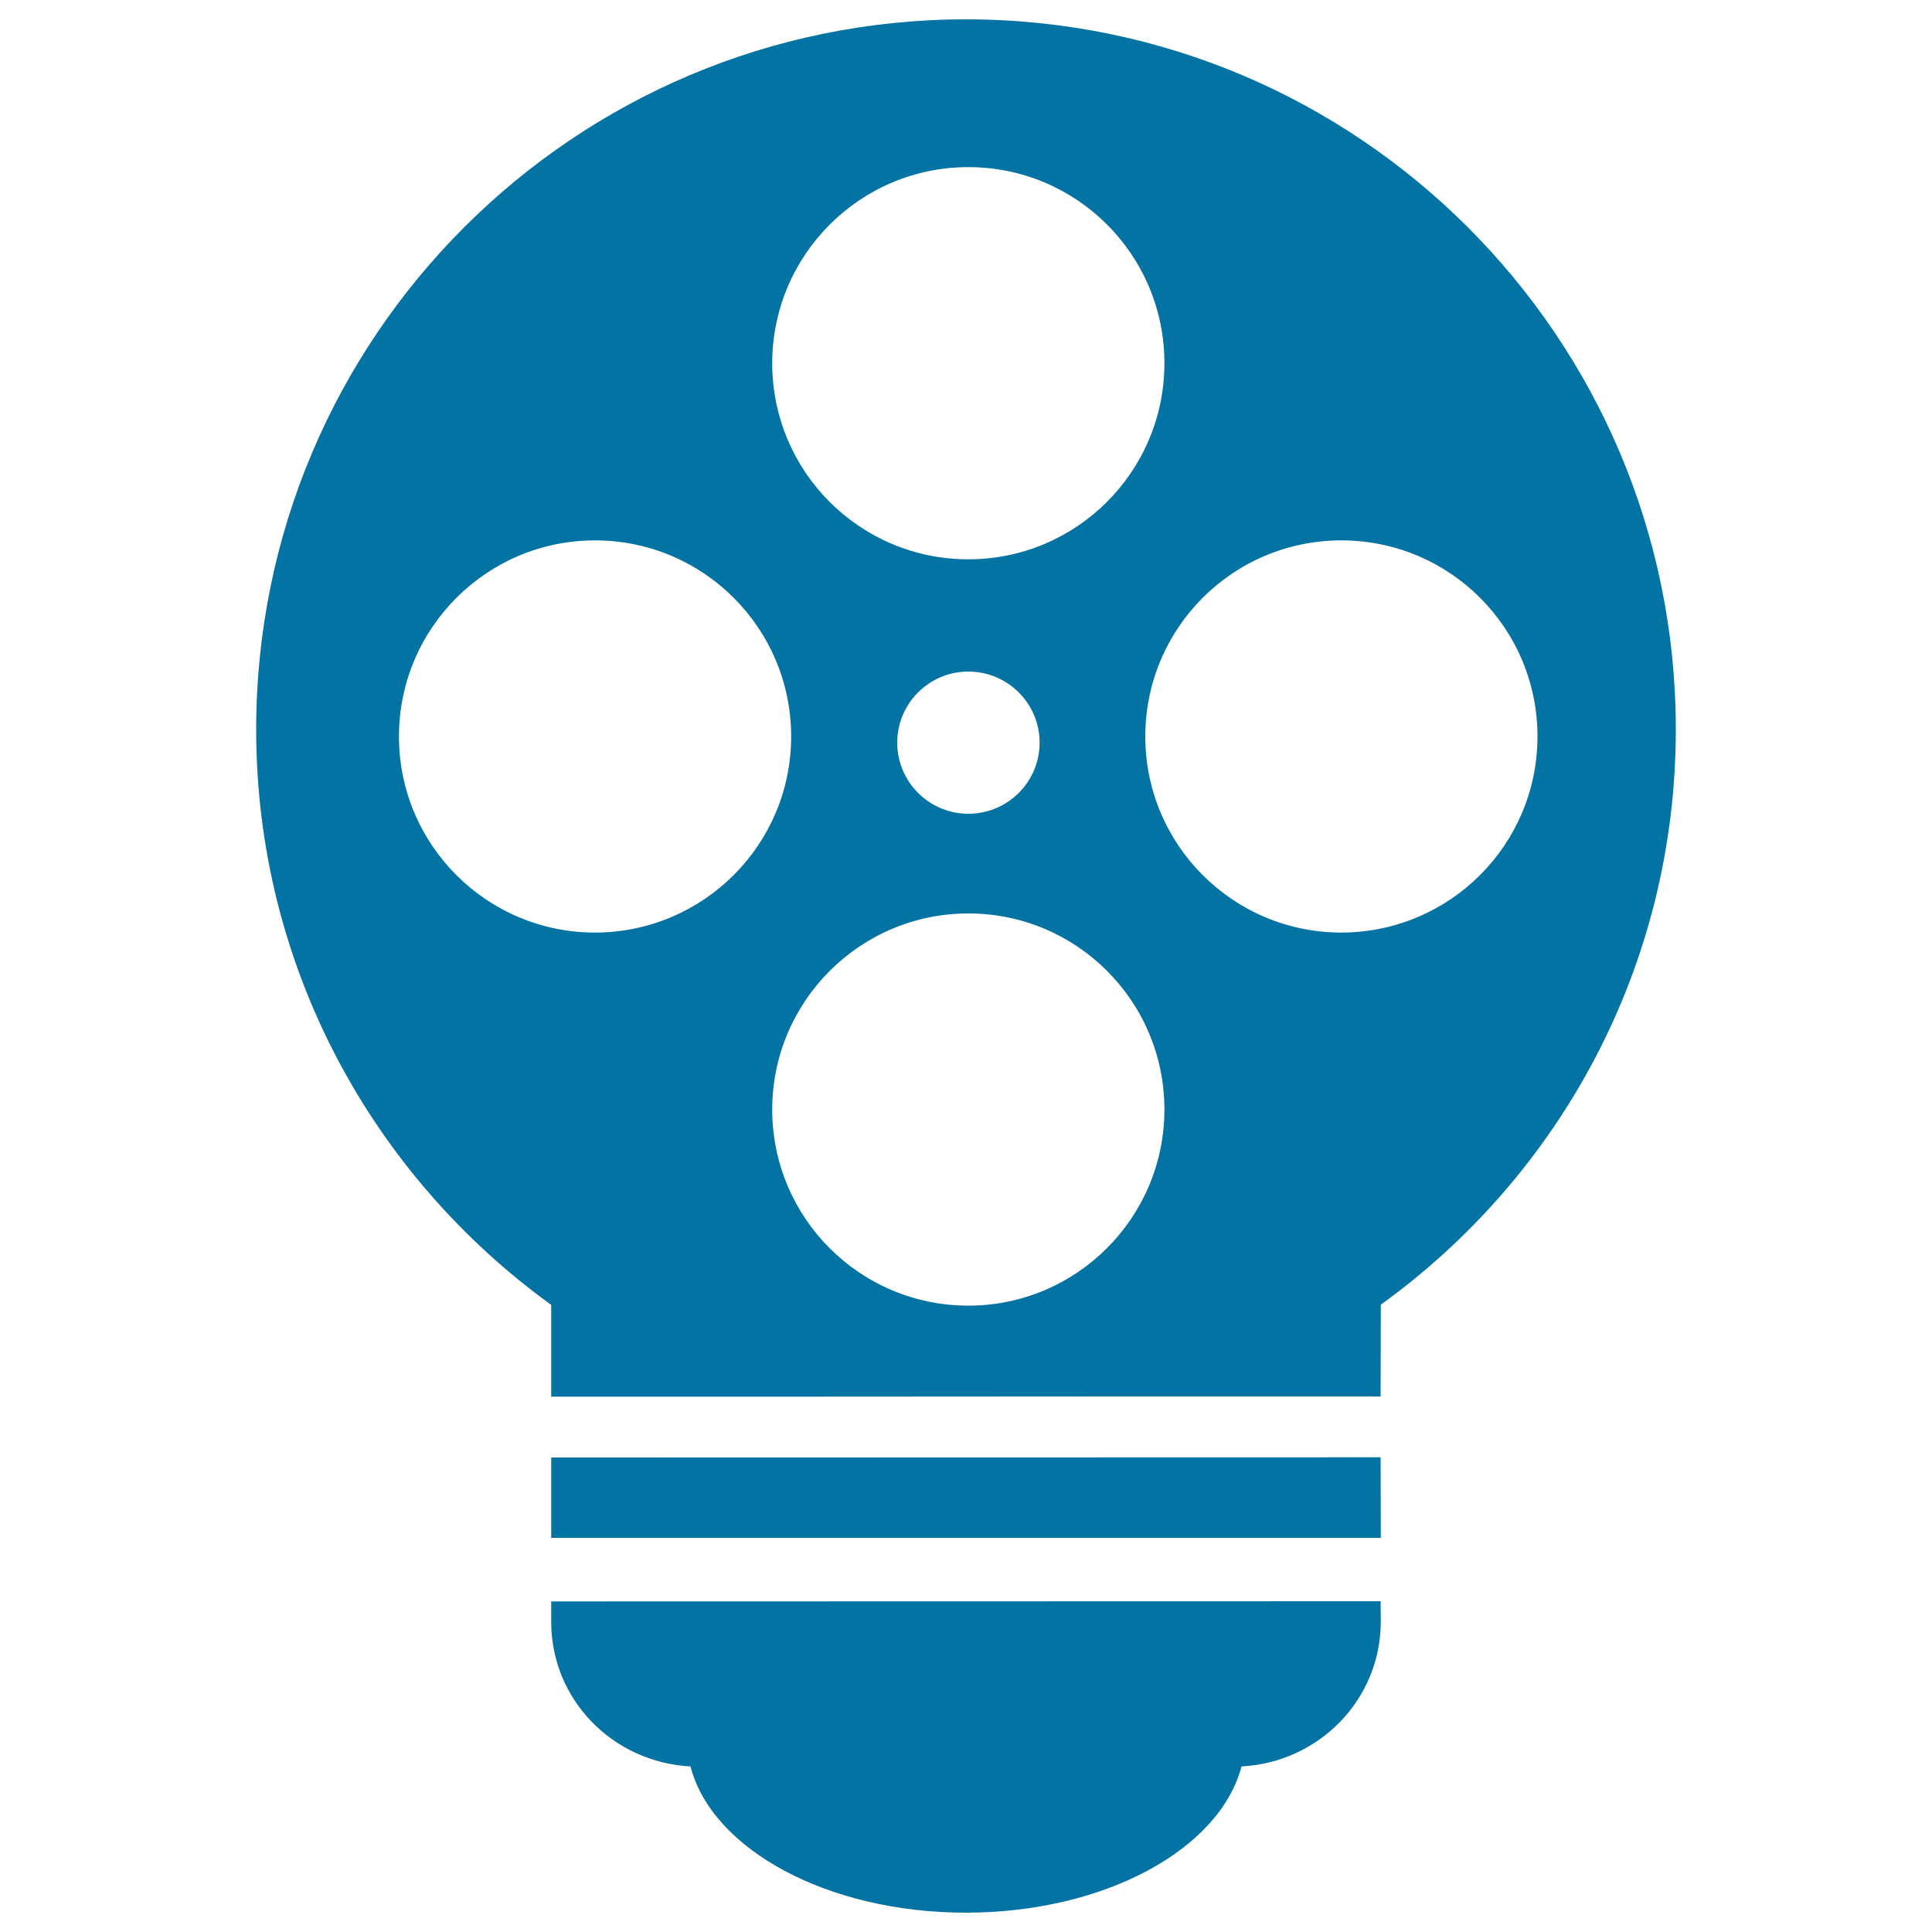 <svg xmlns="http://www.w3.org/2000/svg" viewBox="0 0 1000 1000" style="fill:#0273a2">
<title>Lightbulb With Cinema Film Reel SVG icon</title>
<g><path d="M714.6,828.8l0.1,10.4c0,40.6-32.1,73-72.1,75.1C631.4,957,572.2,989.9,500,990c-72.1,0-131.6-33-142.6-75.7c-40.1-2.1-72.2-34.5-72.1-75l0-10.4L714.6,828.8z M285.3,754.4V796h429.4l-0.1-41.7L285.3,754.4z M867.4,377.5c0,122.8-60.2,231.1-152.7,297.8l-0.1,47.5h-130l-169.2,0.1H285.3v-47.5c-92.4-66.8-152.7-175.1-152.7-297.8C132.6,174.5,297.1,10.1,500,10C703,10.1,867.4,174.6,867.4,377.5z M399.7,188c0,56.1,45.4,101.5,101.5,101.5c56,0,101.5-45.4,101.5-101.5c0-56.1-45.4-101.5-101.5-101.5C445.2,86.5,399.7,132,399.7,188z M501.2,347.6c-20.3,0-36.8,16.5-36.8,36.8c0,20.3,16.5,36.8,36.8,36.8c20.4,0,36.9-16.5,36.9-36.8C538.1,364.1,521.6,347.6,501.2,347.6z M409.5,381.2c0-56.1-45.5-101.5-101.5-101.5c-56,0-101.5,45.4-101.5,101.5c0,56.1,45.5,101.5,101.5,101.5C364.1,482.6,409.5,437.2,409.5,381.2z M602.7,574.3c0-56.1-45.4-101.5-101.5-101.5c-56,0-101.5,45.5-101.5,101.5c0,56,45.4,101.5,101.5,101.5C557.2,675.8,602.7,630.3,602.7,574.3z M795.8,381.2c0-56.1-45.4-101.5-101.5-101.5c-56.1,0-101.5,45.4-101.5,101.5c0,56.1,45.5,101.5,101.5,101.5C750.4,482.6,795.8,437.2,795.8,381.2z"/></g>
</svg>